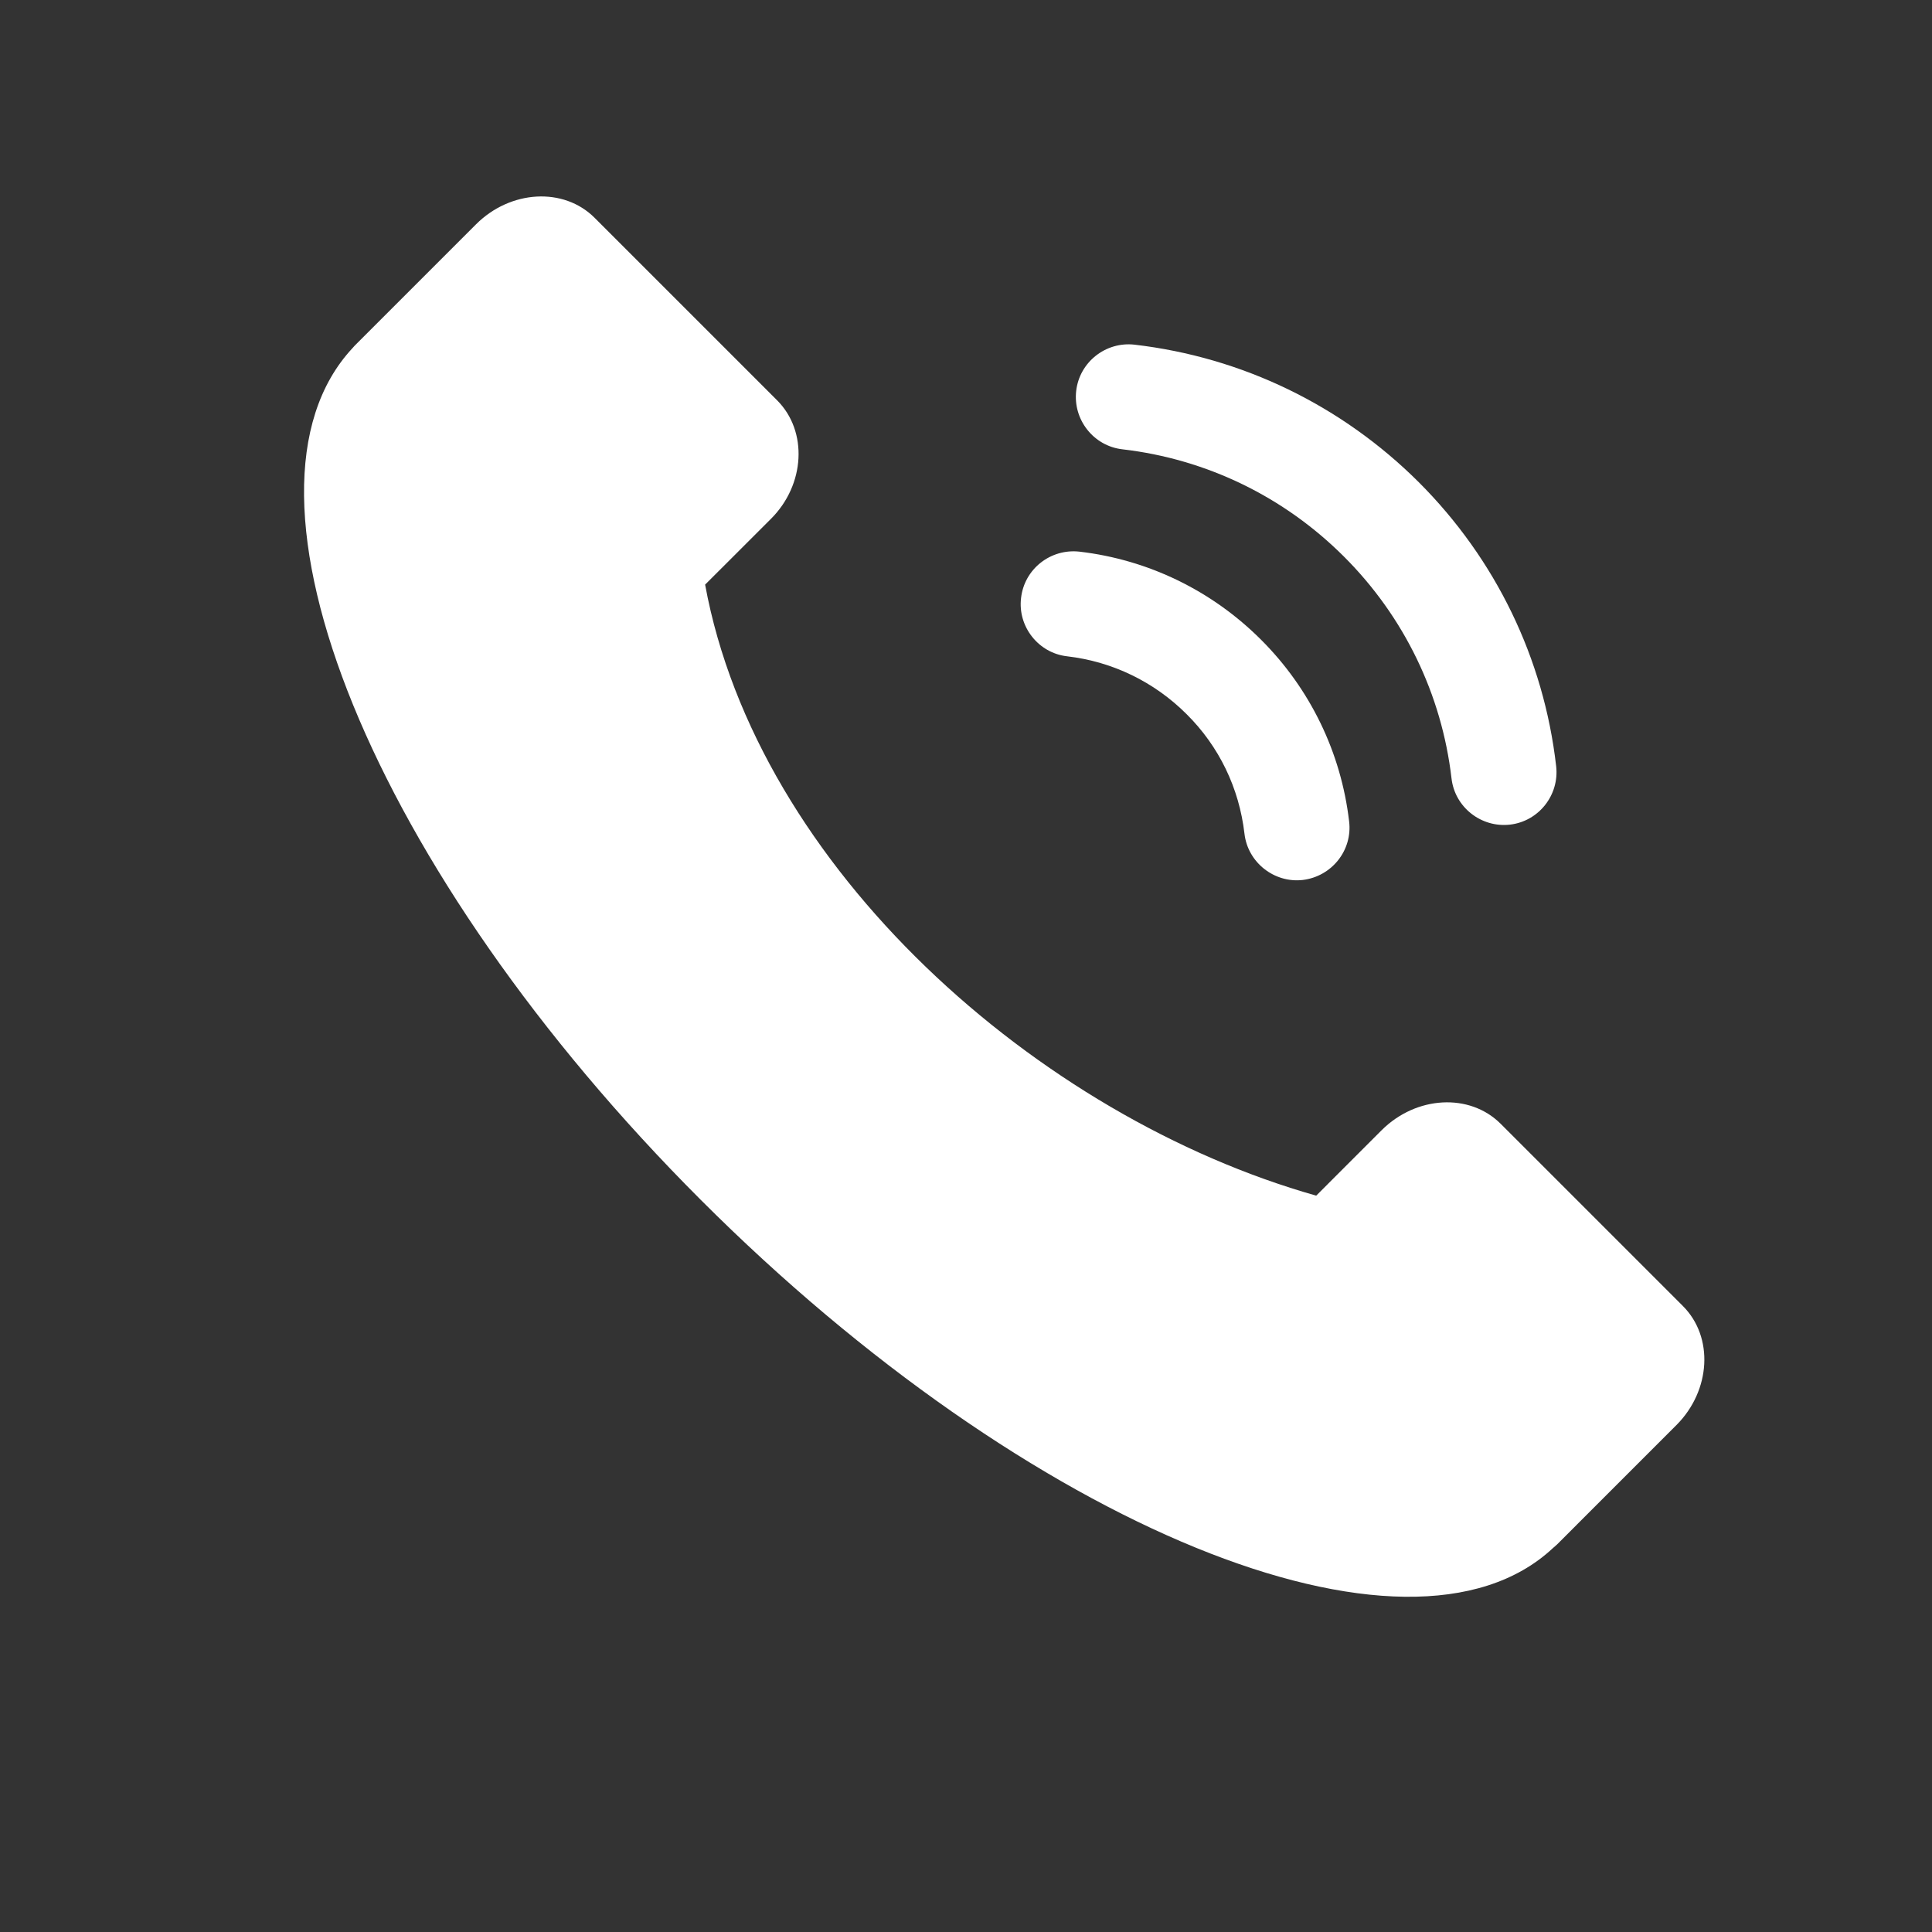 <svg xmlns="http://www.w3.org/2000/svg" xmlns:xlink="http://www.w3.org/1999/xlink" width="40" zoomAndPan="magnify" viewBox="0 0 30 30" height="40" preserveAspectRatio="xMidYMid meet" version="1.0"><rect x="0" y="0" width="30" height="30" fill="#333333" stroke="none"/><defs><clipPath id="ece16e8198"><path d="M 4 3 L 26.613 3 L 26.613 25 L 4 25 Z M 4 3 " clip-rule="nonzero"/></clipPath></defs><g clip-path="url(#ece16e8198)"><path fill="#ffffff" d="M 10.883 18.633 C 15.98 23.73 21.867 26.129 24.109 24.043 C 24.133 24.023 24.152 24.004 24.176 23.984 L 26.035 22.125 C 26.566 21.59 26.613 20.762 26.133 20.281 L 23.301 17.449 C 22.82 16.969 21.992 17.016 21.457 17.547 L 20.438 18.566 C 16.117 17.344 11.758 13.48 10.949 9.078 L 11.969 8.059 C 12.504 7.527 12.547 6.695 12.066 6.215 L 9.234 3.383 C 8.754 2.902 7.926 2.949 7.391 3.484 L 5.535 5.34 C 5.512 5.363 5.492 5.383 5.473 5.406 C 3.387 7.648 5.785 13.535 10.883 18.633 Z M 10.883 18.633 " fill-opacity="1" fill-rule="evenodd"/></g><path fill="#ffffff" d="M 16.762 8.566 C 17.832 8.691 18.82 9.172 19.582 9.934 C 20.344 10.695 20.824 11.684 20.949 12.754 C 21.004 13.203 20.68 13.609 20.23 13.664 C 19.785 13.715 19.375 13.391 19.324 12.945 C 19.242 12.238 18.93 11.59 18.426 11.09 C 17.926 10.59 17.277 10.273 16.57 10.191 C 16.125 10.141 15.801 9.73 15.855 9.285 C 15.906 8.836 16.312 8.516 16.762 8.566 Z M 16.762 8.566 " fill-opacity="1" fill-rule="evenodd"/><path fill="#ffffff" d="M 17.617 5.352 C 19.293 5.547 20.836 6.297 22.031 7.488 C 23.223 8.68 23.973 10.223 24.164 11.898 C 24.215 12.344 23.895 12.754 23.445 12.805 C 23 12.855 22.59 12.535 22.539 12.086 C 22.387 10.781 21.801 9.574 20.871 8.645 C 19.941 7.715 18.738 7.129 17.43 6.977 C 16.98 6.926 16.66 6.516 16.711 6.07 C 16.762 5.621 17.172 5.301 17.617 5.352 Z M 17.617 5.352 " fill-opacity="1" fill-rule="evenodd"/></svg>